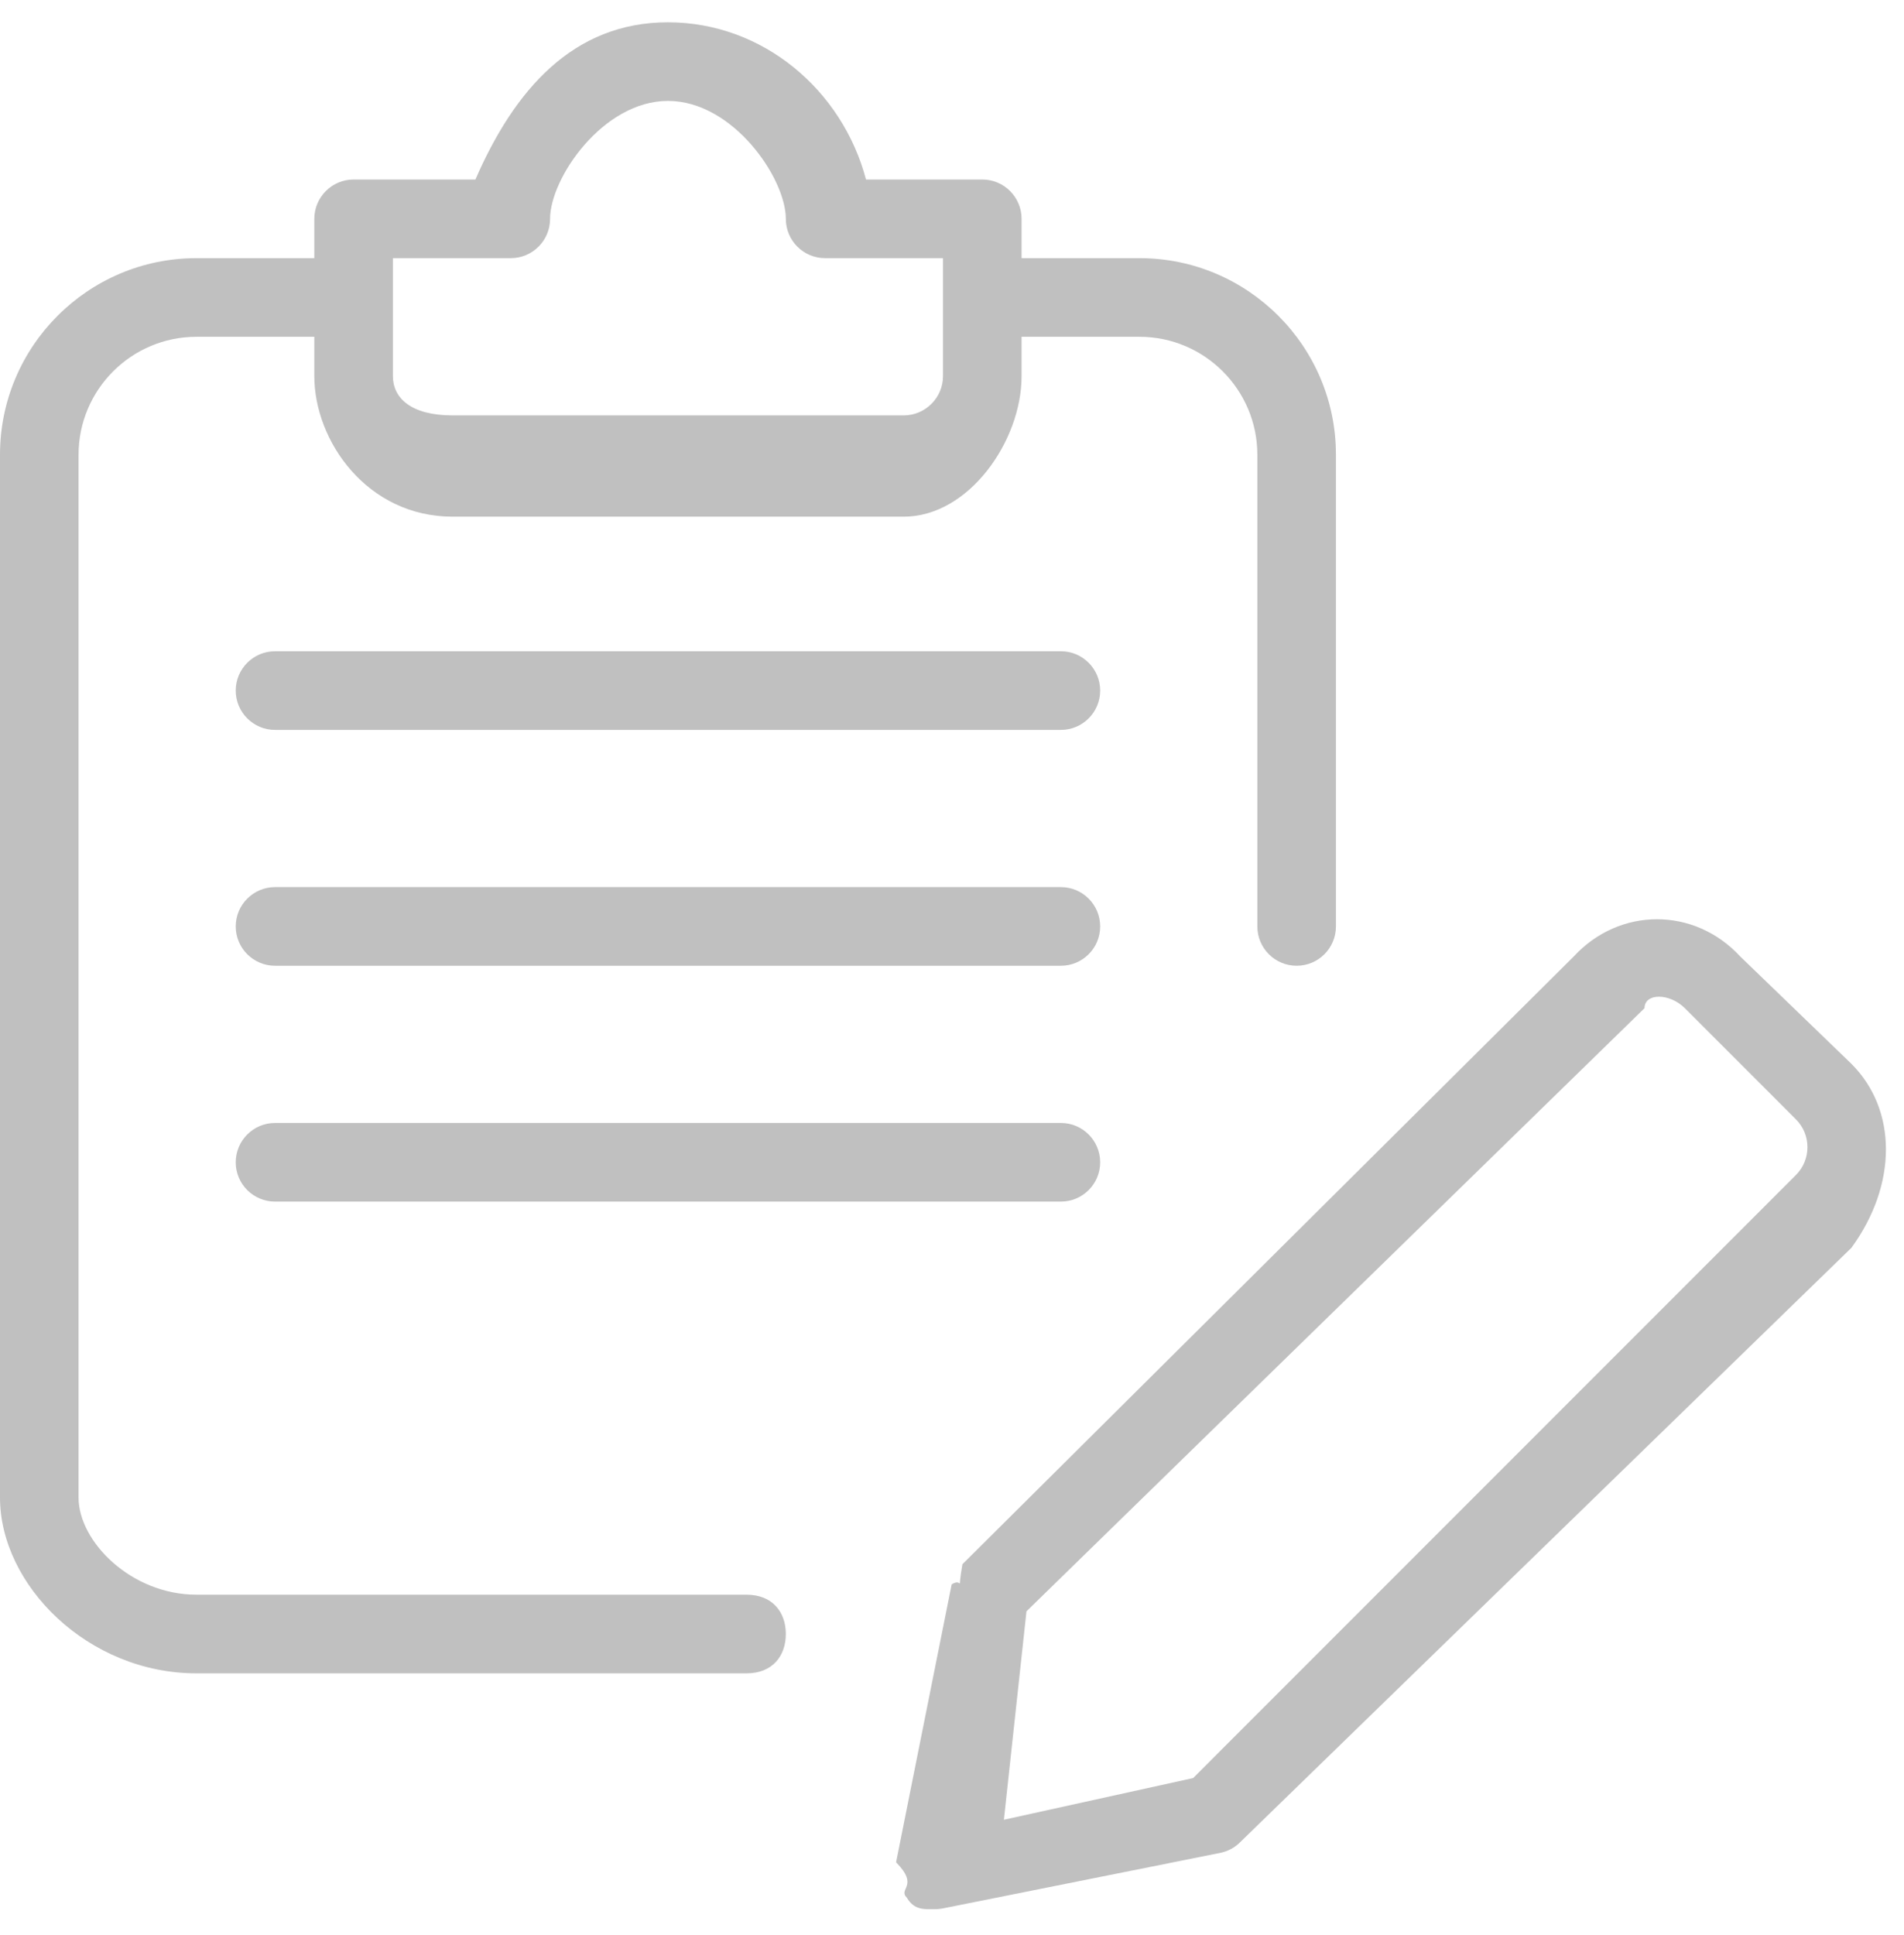 <svg 
 xmlns="http://www.w3.org/2000/svg"
 xmlns:xlink="http://www.w3.org/1999/xlink"
 width="62px" height="63px">
<path fill-rule="evenodd"  fill="rgb(192, 192, 192)"
 d="M60.289,40.62 L40.385,59.969 C40.209,60.148 39.981,60.269 39.730,60.320 L30.684,62.130 C30.602,62.145 30.518,62.152 30.436,62.152 C30.101,62.152 29.773,62.19 29.530,61.779 C29.228,61.477 29.95,61.41 29.179,60.624 L30.989,51.577 C31.40,51.326 31.157,51.98 31.339,50.922 L51.243,31.14 C52.737,29.520 55.176,29.520 56.670,31.14 L60.289,34.633 C61.786,36.131 61.786,38.565 60.289,40.62 ZM58.482,36.440 L54.864,32.821 C54.365,32.322 53.554,32.322 53.55,32.821 L33.425,52.455 L32.69,59.240 L38.852,57.883 L58.482,38.250 C58.981,37.751 58.981,36.939 58.482,36.440 ZM34.546,39.117 L8.956,39.117 C8.250,39.117 7.676,38.544 7.676,37.838 C7.676,37.131 8.250,36.557 8.956,36.557 L34.546,36.557 C35.252,36.557 35.825,37.131 35.825,37.838 C35.825,38.544 35.252,39.117 34.546,39.117 ZM34.546,23.761 L8.956,23.761 C8.250,23.761 7.676,23.188 7.676,22.481 C7.676,21.775 8.250,21.201 8.956,21.201 L34.546,21.201 C35.252,21.201 35.825,21.775 35.825,22.481 C35.825,23.188 35.252,23.761 34.546,23.761 ZM34.546,31.439 L8.956,31.439 C8.250,31.439 7.676,30.866 7.676,30.159 C7.676,29.453 8.250,28.879 8.956,28.879 L34.546,28.879 C35.252,28.879 35.825,29.453 35.825,30.159 C35.825,30.866 35.252,31.439 34.546,31.439 ZM42.223,31.439 C41.516,31.439 40.943,30.866 40.943,30.159 L40.943,14.803 C40.943,12.686 39.221,10.964 37.105,10.964 L33.266,10.964 L33.266,12.244 C33.266,14.360 31.544,16.82 29.428,16.82 L14.74,16.82 C11.958,16.82 10.235,14.360 10.235,12.244 L10.235,10.964 L6.397,10.964 C4.281,10.964 2.558,12.686 2.558,14.803 L2.558,48.75 C2.558,50.192 4.281,51.914 6.397,51.914 L24.310,51.914 C25.16,51.914 25.589,52.488 25.589,53.194 C25.589,53.901 25.16,54.474 24.310,54.474 L6.397,54.474 C2.868,54.474 0.0,51.605 0.0,48.75 L0.0,14.803 C0.0,11.273 2.868,8.404 6.397,8.404 L10.235,8.404 L10.235,7.125 C10.235,6.418 10.809,5.844 11.515,5.844 L15.481,5.844 C16.75,2.927 18.662,0.726 21.751,0.726 C24.839,0.726 27.427,2.927 28.20,5.844 L31.987,5.844 C32.693,5.844 33.266,6.418 33.266,7.125 L33.266,8.404 L37.105,8.404 C40.633,8.404 43.502,11.273 43.502,14.803 L43.502,30.159 C43.502,30.866 42.929,31.439 42.223,31.439 ZM30.707,8.404 L26.869,8.404 C26.162,8.404 25.589,7.831 25.589,7.125 C25.589,5.8 23.867,3.285 21.751,3.285 C19.634,3.285 17.912,5.8 17.912,7.125 C17.912,7.831 17.339,8.404 16.633,8.404 L12.794,8.404 L12.794,12.244 C12.794,12.947 13.370,13.523 14.74,13.523 L29.428,13.523 C30.131,13.523 30.707,12.947 30.707,12.244 L30.707,8.404 Z"/>
</svg>